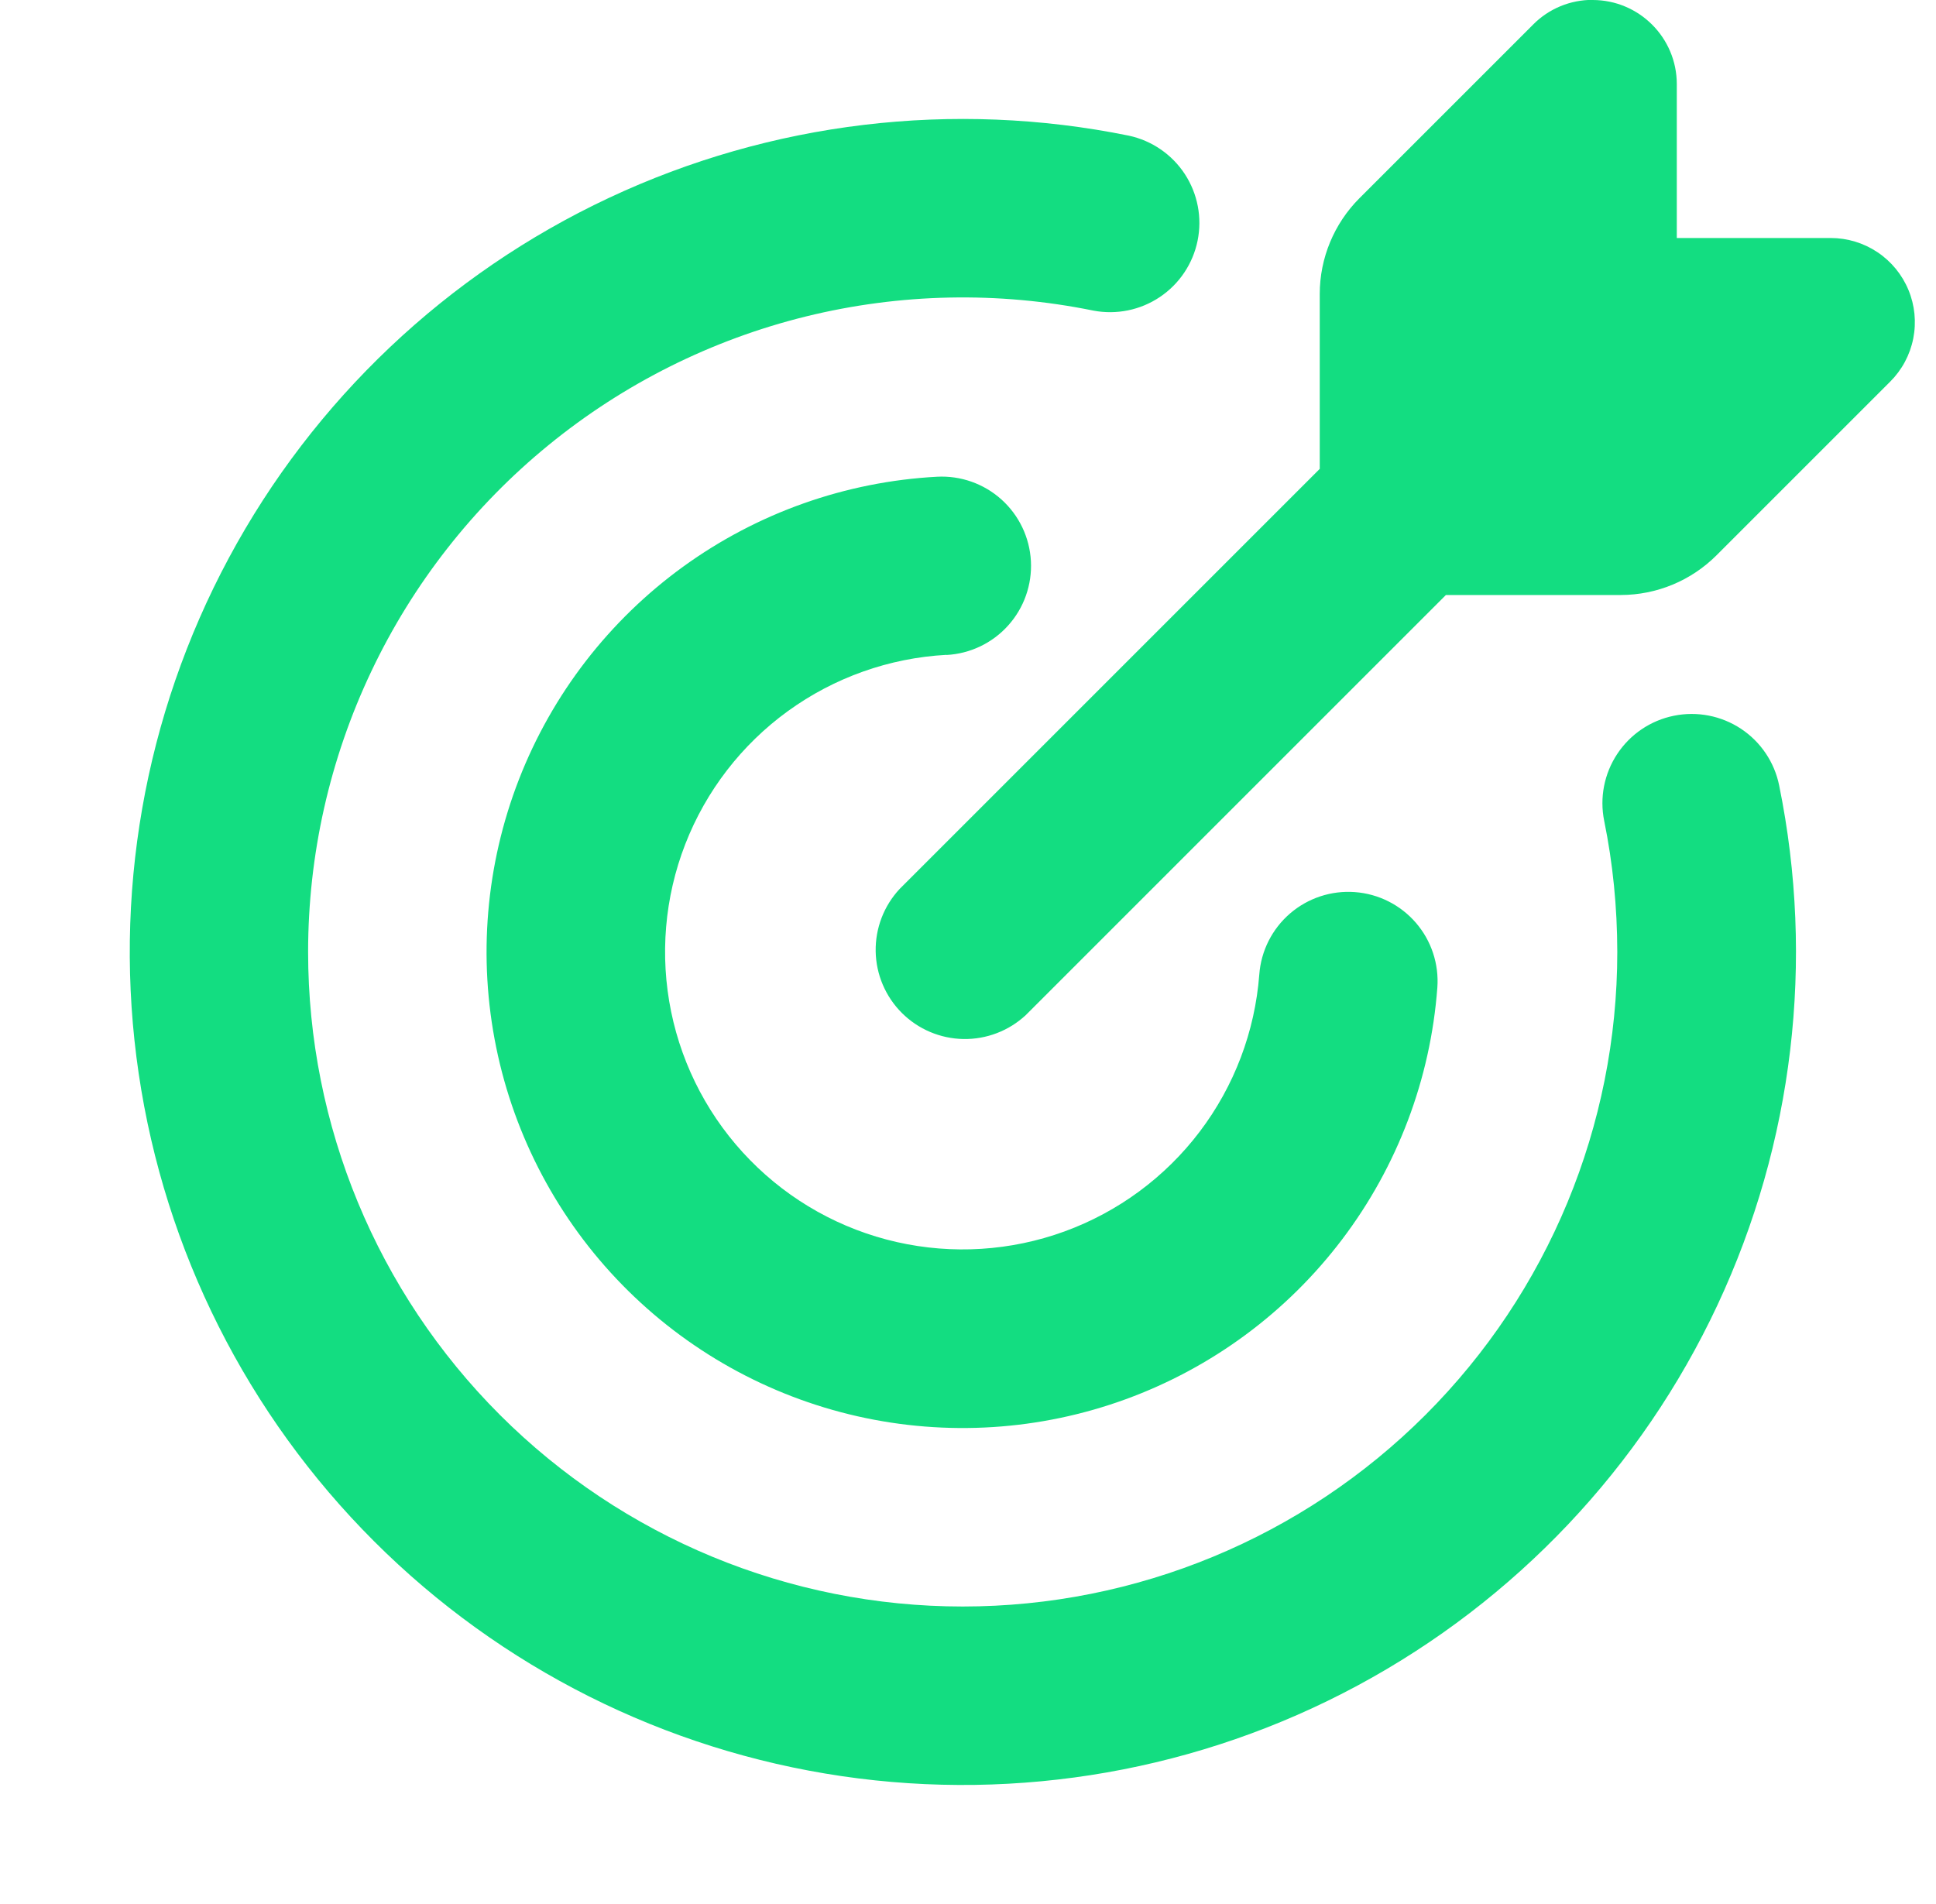 <svg width="61" height="60" viewBox="0 0 61 60" fill="none" xmlns="http://www.w3.org/2000/svg">
    <g clip-path="url(#clip0_119_231)">
        <path fill-rule="evenodd" clip-rule="evenodd"
            d="M50.182 0C51.645 0 52.833 1.189 52.833 2.651V7.5H57.682C58.206 7.5 58.719 7.655 59.155 7.947C59.591 8.238 59.931 8.652 60.132 9.137C60.333 9.621 60.385 10.154 60.283 10.669C60.181 11.183 59.928 11.656 59.557 12.026L54.082 17.501C53.283 18.299 52.2 18.748 51.071 18.75H45.558L32.321 31.988C31.788 32.484 31.082 32.755 30.354 32.742C29.625 32.729 28.93 32.434 28.415 31.919C27.899 31.403 27.604 30.708 27.591 29.98C27.579 29.251 27.849 28.546 28.346 28.013L41.583 14.775V9.263C41.583 8.134 42.033 7.05 42.832 6.248L48.307 0.773C48.552 0.525 48.845 0.329 49.166 0.196C49.488 0.063 49.834 -0.005 50.182 -0.004M9.708 30C9.708 26.942 10.387 23.922 11.698 21.159C13.008 18.396 14.917 15.959 17.285 14.025C19.653 12.09 22.422 10.706 25.391 9.973C28.36 9.241 31.454 9.177 34.451 9.788C35.178 9.926 35.931 9.773 36.545 9.36C37.16 8.948 37.587 8.309 37.734 7.584C37.882 6.858 37.736 6.104 37.331 5.484C36.925 4.865 36.292 4.431 35.568 4.275C30.04 3.151 24.296 3.838 19.188 6.235C14.081 8.631 9.881 12.61 7.212 17.58C4.543 22.55 3.546 28.249 4.37 33.83C5.193 39.412 7.793 44.579 11.784 48.567C15.774 52.555 20.944 55.151 26.526 55.971C32.108 56.79 37.806 55.789 42.774 53.116C47.743 50.444 51.718 46.241 54.111 41.132C56.504 36.022 57.186 30.278 56.058 24.75C55.91 24.019 55.477 23.377 54.855 22.965C54.233 22.554 53.472 22.406 52.741 22.555C52.01 22.703 51.368 23.136 50.957 23.758C50.545 24.38 50.397 25.14 50.546 25.871C50.818 27.204 50.956 28.58 50.958 30C50.958 35.47 48.785 40.716 44.917 44.584C41.05 48.452 35.803 50.625 30.333 50.625C24.863 50.625 19.617 48.452 15.749 44.584C11.881 40.716 9.708 35.47 9.708 30ZM29.823 20.64C30.568 20.6 31.267 20.266 31.765 19.711C32.264 19.157 32.522 18.426 32.482 17.681C32.442 16.936 32.108 16.238 31.553 15.739C30.998 15.241 30.268 14.983 29.523 15.023C26.643 15.178 23.869 16.16 21.532 17.852C19.196 19.544 17.397 21.873 16.351 24.562C15.306 27.25 15.057 30.183 15.635 33.008C16.213 35.834 17.594 38.434 19.612 40.495C21.63 42.556 24.2 43.991 27.012 44.629C29.826 45.267 32.763 45.081 35.472 44.092C38.182 43.103 40.549 41.354 42.29 39.054C44.031 36.755 45.072 34.002 45.288 31.125C45.343 30.381 45.101 29.646 44.614 29.081C44.127 28.516 43.435 28.167 42.691 28.112C41.947 28.057 41.212 28.299 40.647 28.786C40.082 29.273 39.733 29.965 39.678 30.709C39.541 32.506 38.89 34.225 37.801 35.661C36.713 37.097 35.233 38.189 33.54 38.806C31.847 39.423 30.012 39.538 28.255 39.14C26.497 38.741 24.892 37.844 23.632 36.556C22.371 35.269 21.508 33.645 21.146 31.88C20.785 30.114 20.939 28.282 21.591 26.603C22.244 24.923 23.367 23.467 24.825 22.409C26.284 21.351 28.017 20.735 29.816 20.636"
            fill="#13DD81" />
    </g>
    <defs>
        <clipPath id="clip0_119_231">
            <rect width="60" height="60" fill="white" transform="translate(0.333)" />
        </clipPath>
    </defs>
</svg>
    